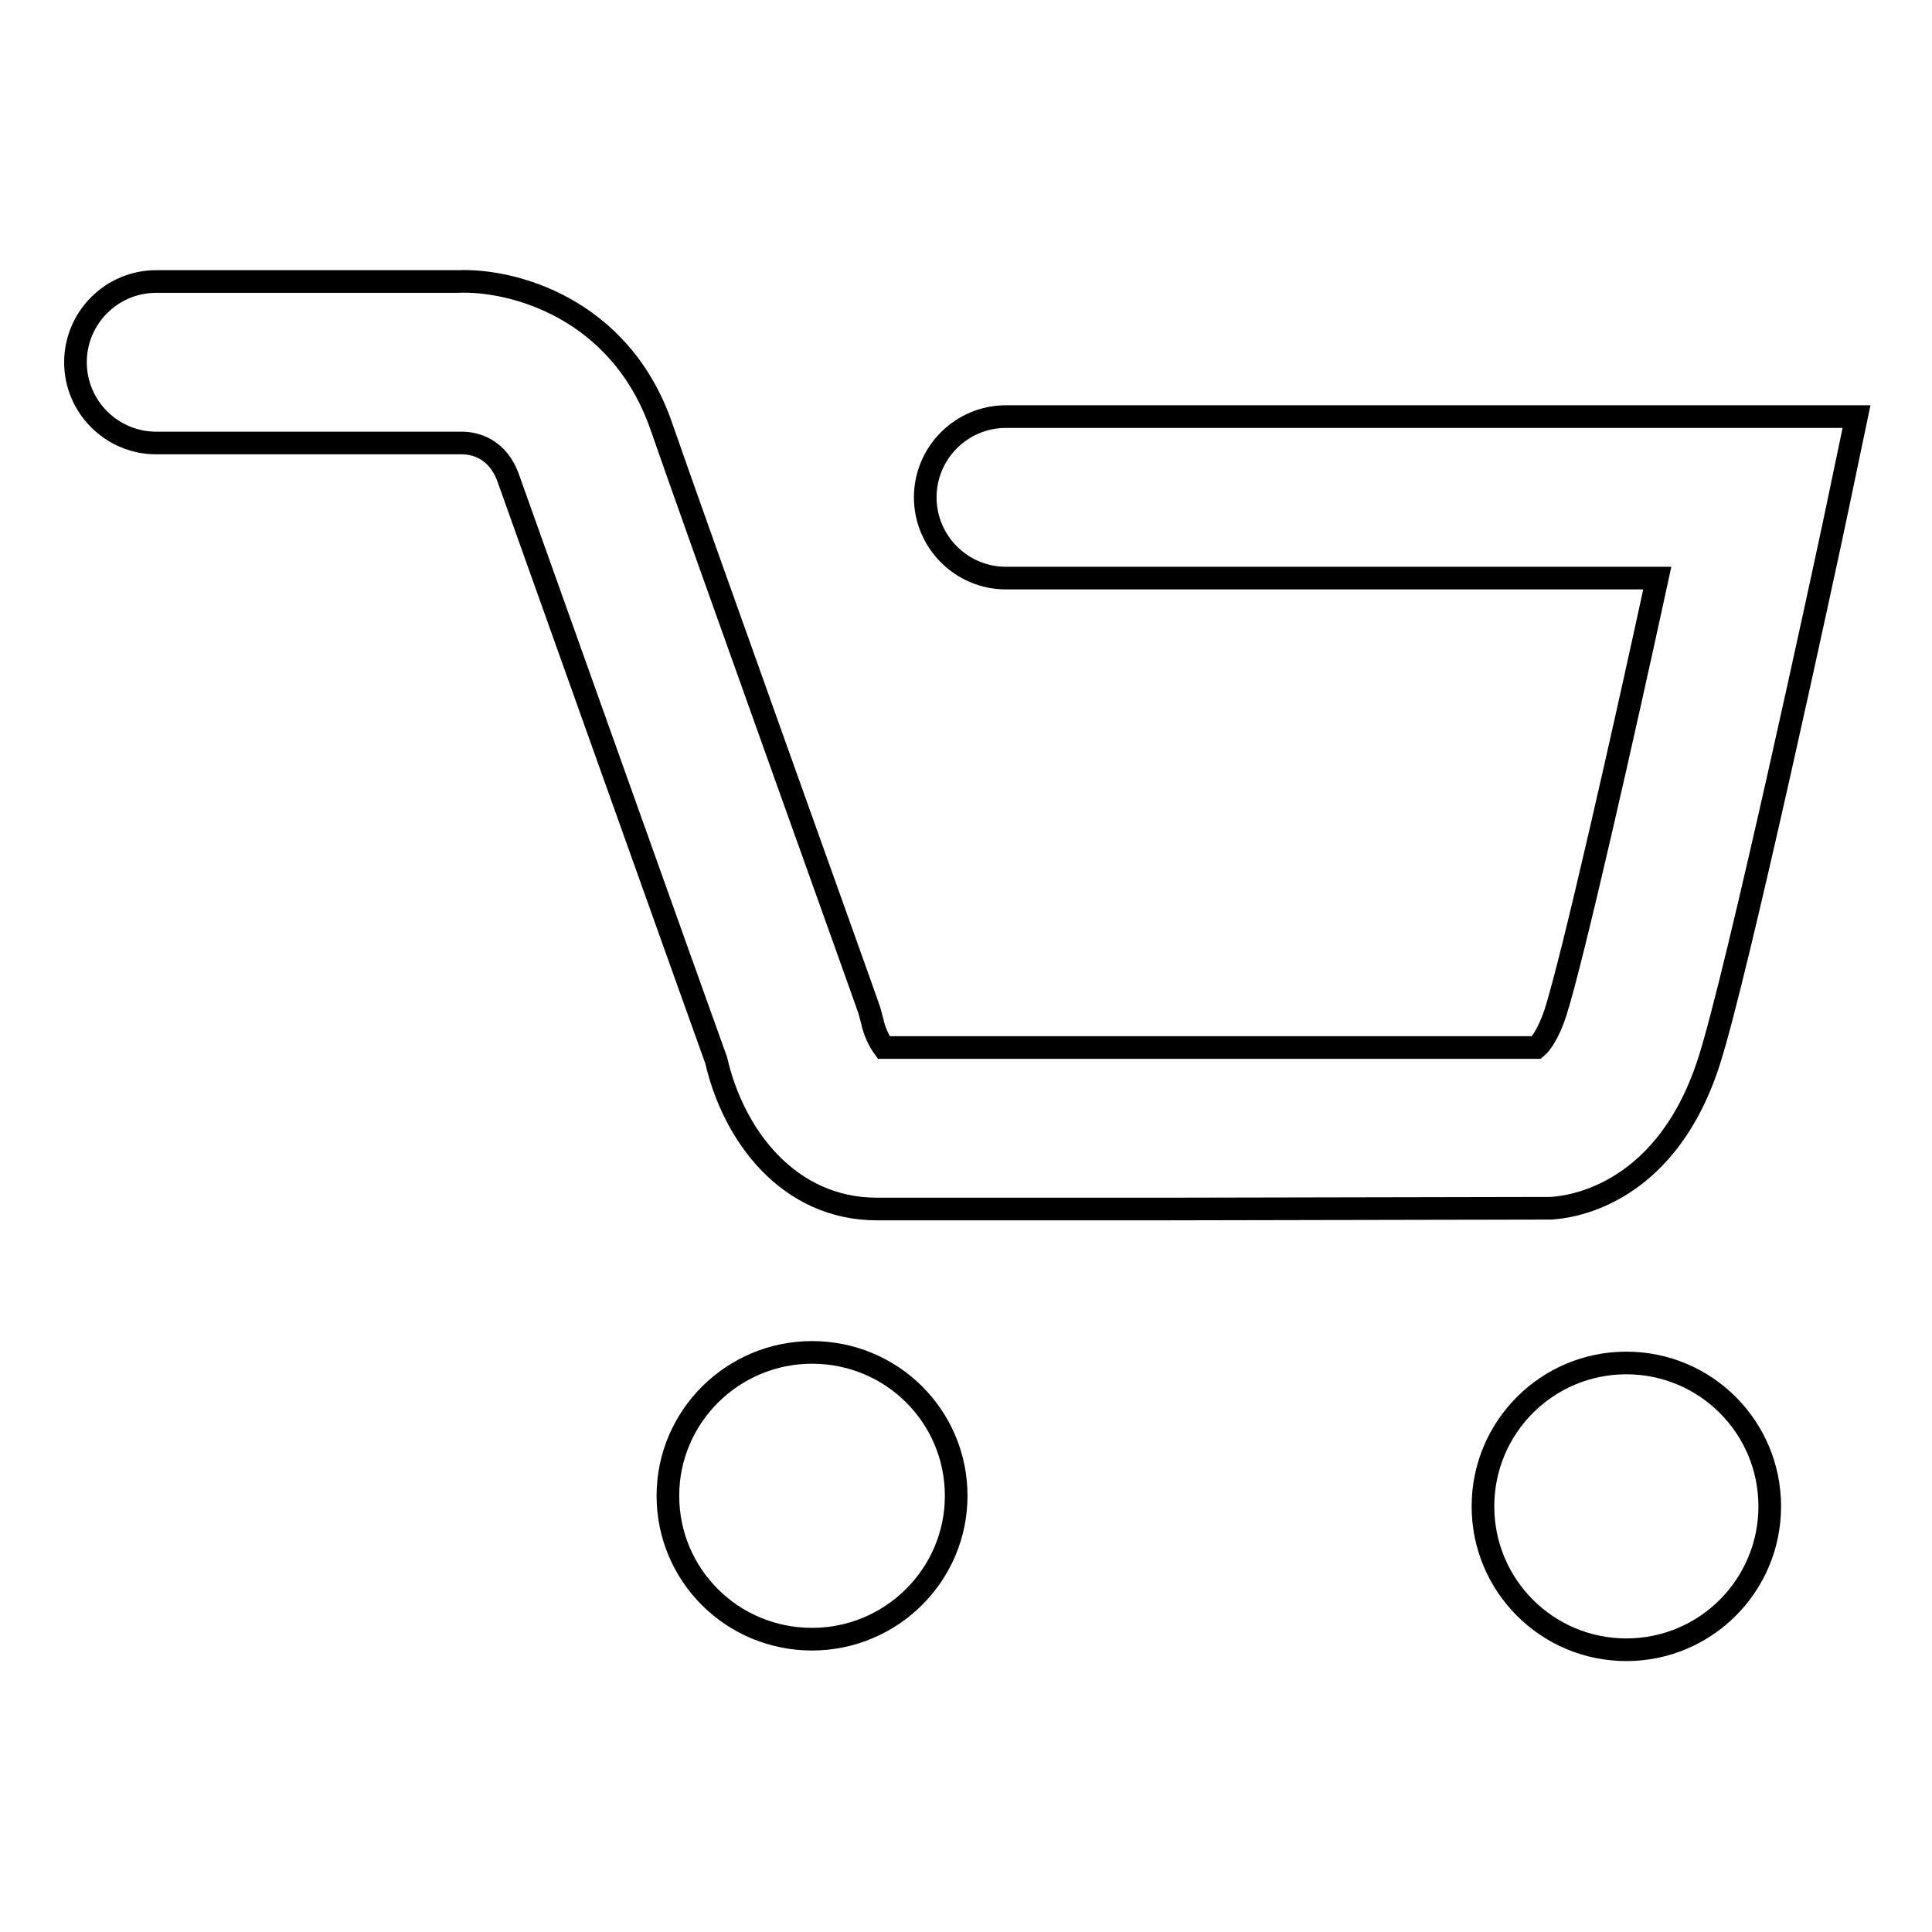 <?xml version="1.0" encoding="utf-8"?>
<!-- Svg Vector Icons : http://www.onlinewebfonts.com/icon -->
<!DOCTYPE svg PUBLIC "-//W3C//DTD SVG 1.1//EN" "http://www.w3.org/Graphics/SVG/1.1/DTD/svg11.dtd">
<svg version="1.1" xmlns="http://www.w3.org/2000/svg" xmlns:xlink="http://www.w3.org/1999/xlink" x="0px" y="0px" viewBox="0 0 256 256" enable-background="new 0 0 256 256" xml:space="preserve">
<g><g><path stroke-width="3" fill-opacity="0" stroke="#000000"  d="M107.6,179.2c-10.5,0-19.1,8.5-19.1,19c0,10.5,8.5,19,19.1,19c10.5,0,19.1-8.5,19.1-19C126.7,187.7,118.2,179.2,107.6,179.2 M215.5,180.6c-10.5,0-19,8.5-19,19c0,10.5,8.5,19,19,19s19-8.5,19-19C234.5,189.1,226,180.6,215.5,180.6"/><path stroke-width="3" fill-opacity="0" stroke="#000000"  d="M154.9,160.2h-38.7c-11.7,0-19-9.7-21.3-19.7c-2.6-7.2-23.4-65.5-27.5-77c-1.4-4.1-4.5-4.8-6.2-4.8H20.7C14.8,58.7,10,53.9,10,48s4.8-10.7,10.7-10.7h40c7.1-0.3,21.4,3.4,26.9,19.1c4.1,11.9,27.4,76.8,27.6,77.5l0.4,1.5c0.2,1.1,0.9,2.6,1.5,3.4h86.5c0.6-0.5,1.6-1.9,2.5-4.6c2.3-7.2,9.1-37.3,13.5-57.6h-86.3c-5.9,0-10.7-4.8-10.7-10.7s4.8-10.7,10.7-10.7H246l-2.7,12.9c-1.3,6.2-13.1,61-16.9,72.7c-6,18.4-19.4,19.2-20.9,19.3L154.9,160.2z"/></g></g>
</svg>